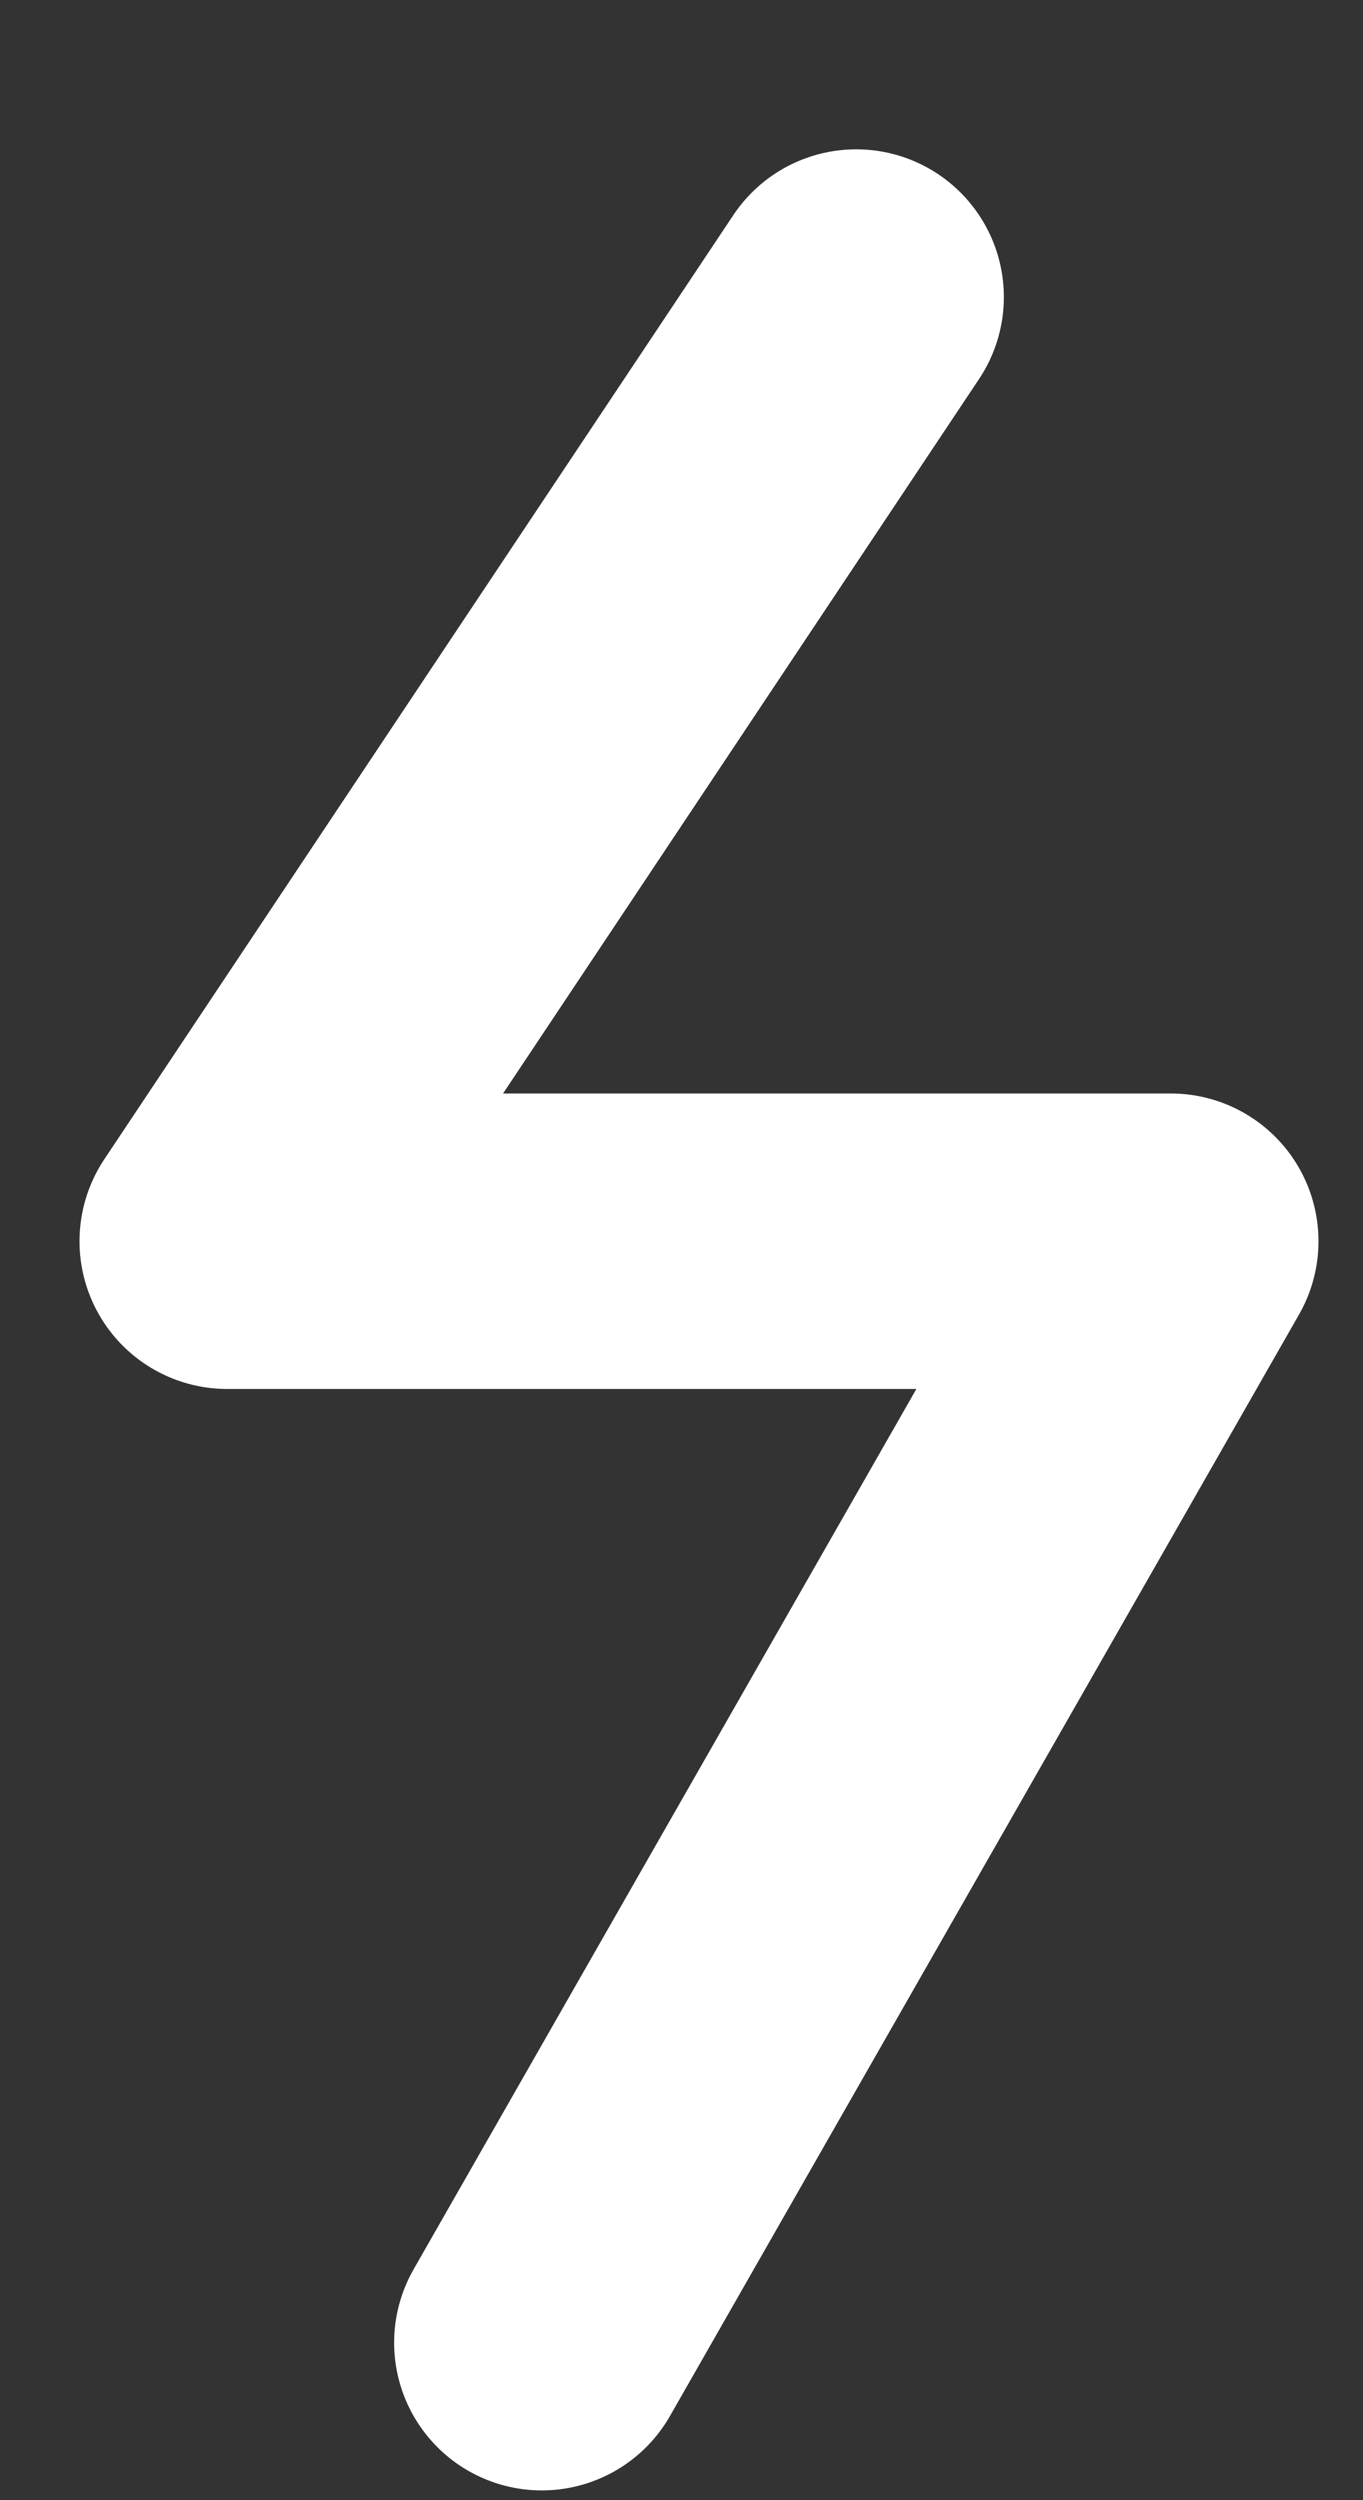 <svg xmlns="http://www.w3.org/2000/svg" width="6" height="11" viewBox="0 0 6 11" fill="none"><rect x="0" y="0" width="6" height="11" fill="#333333" stroke="none"/><path d="M3.769 1.307L1 5.461H5.154L2.385 10.307" stroke="white" stroke-width="1.3" stroke-miterlimit="10" stroke-linecap="round" stroke-linejoin="round"></path></svg>
